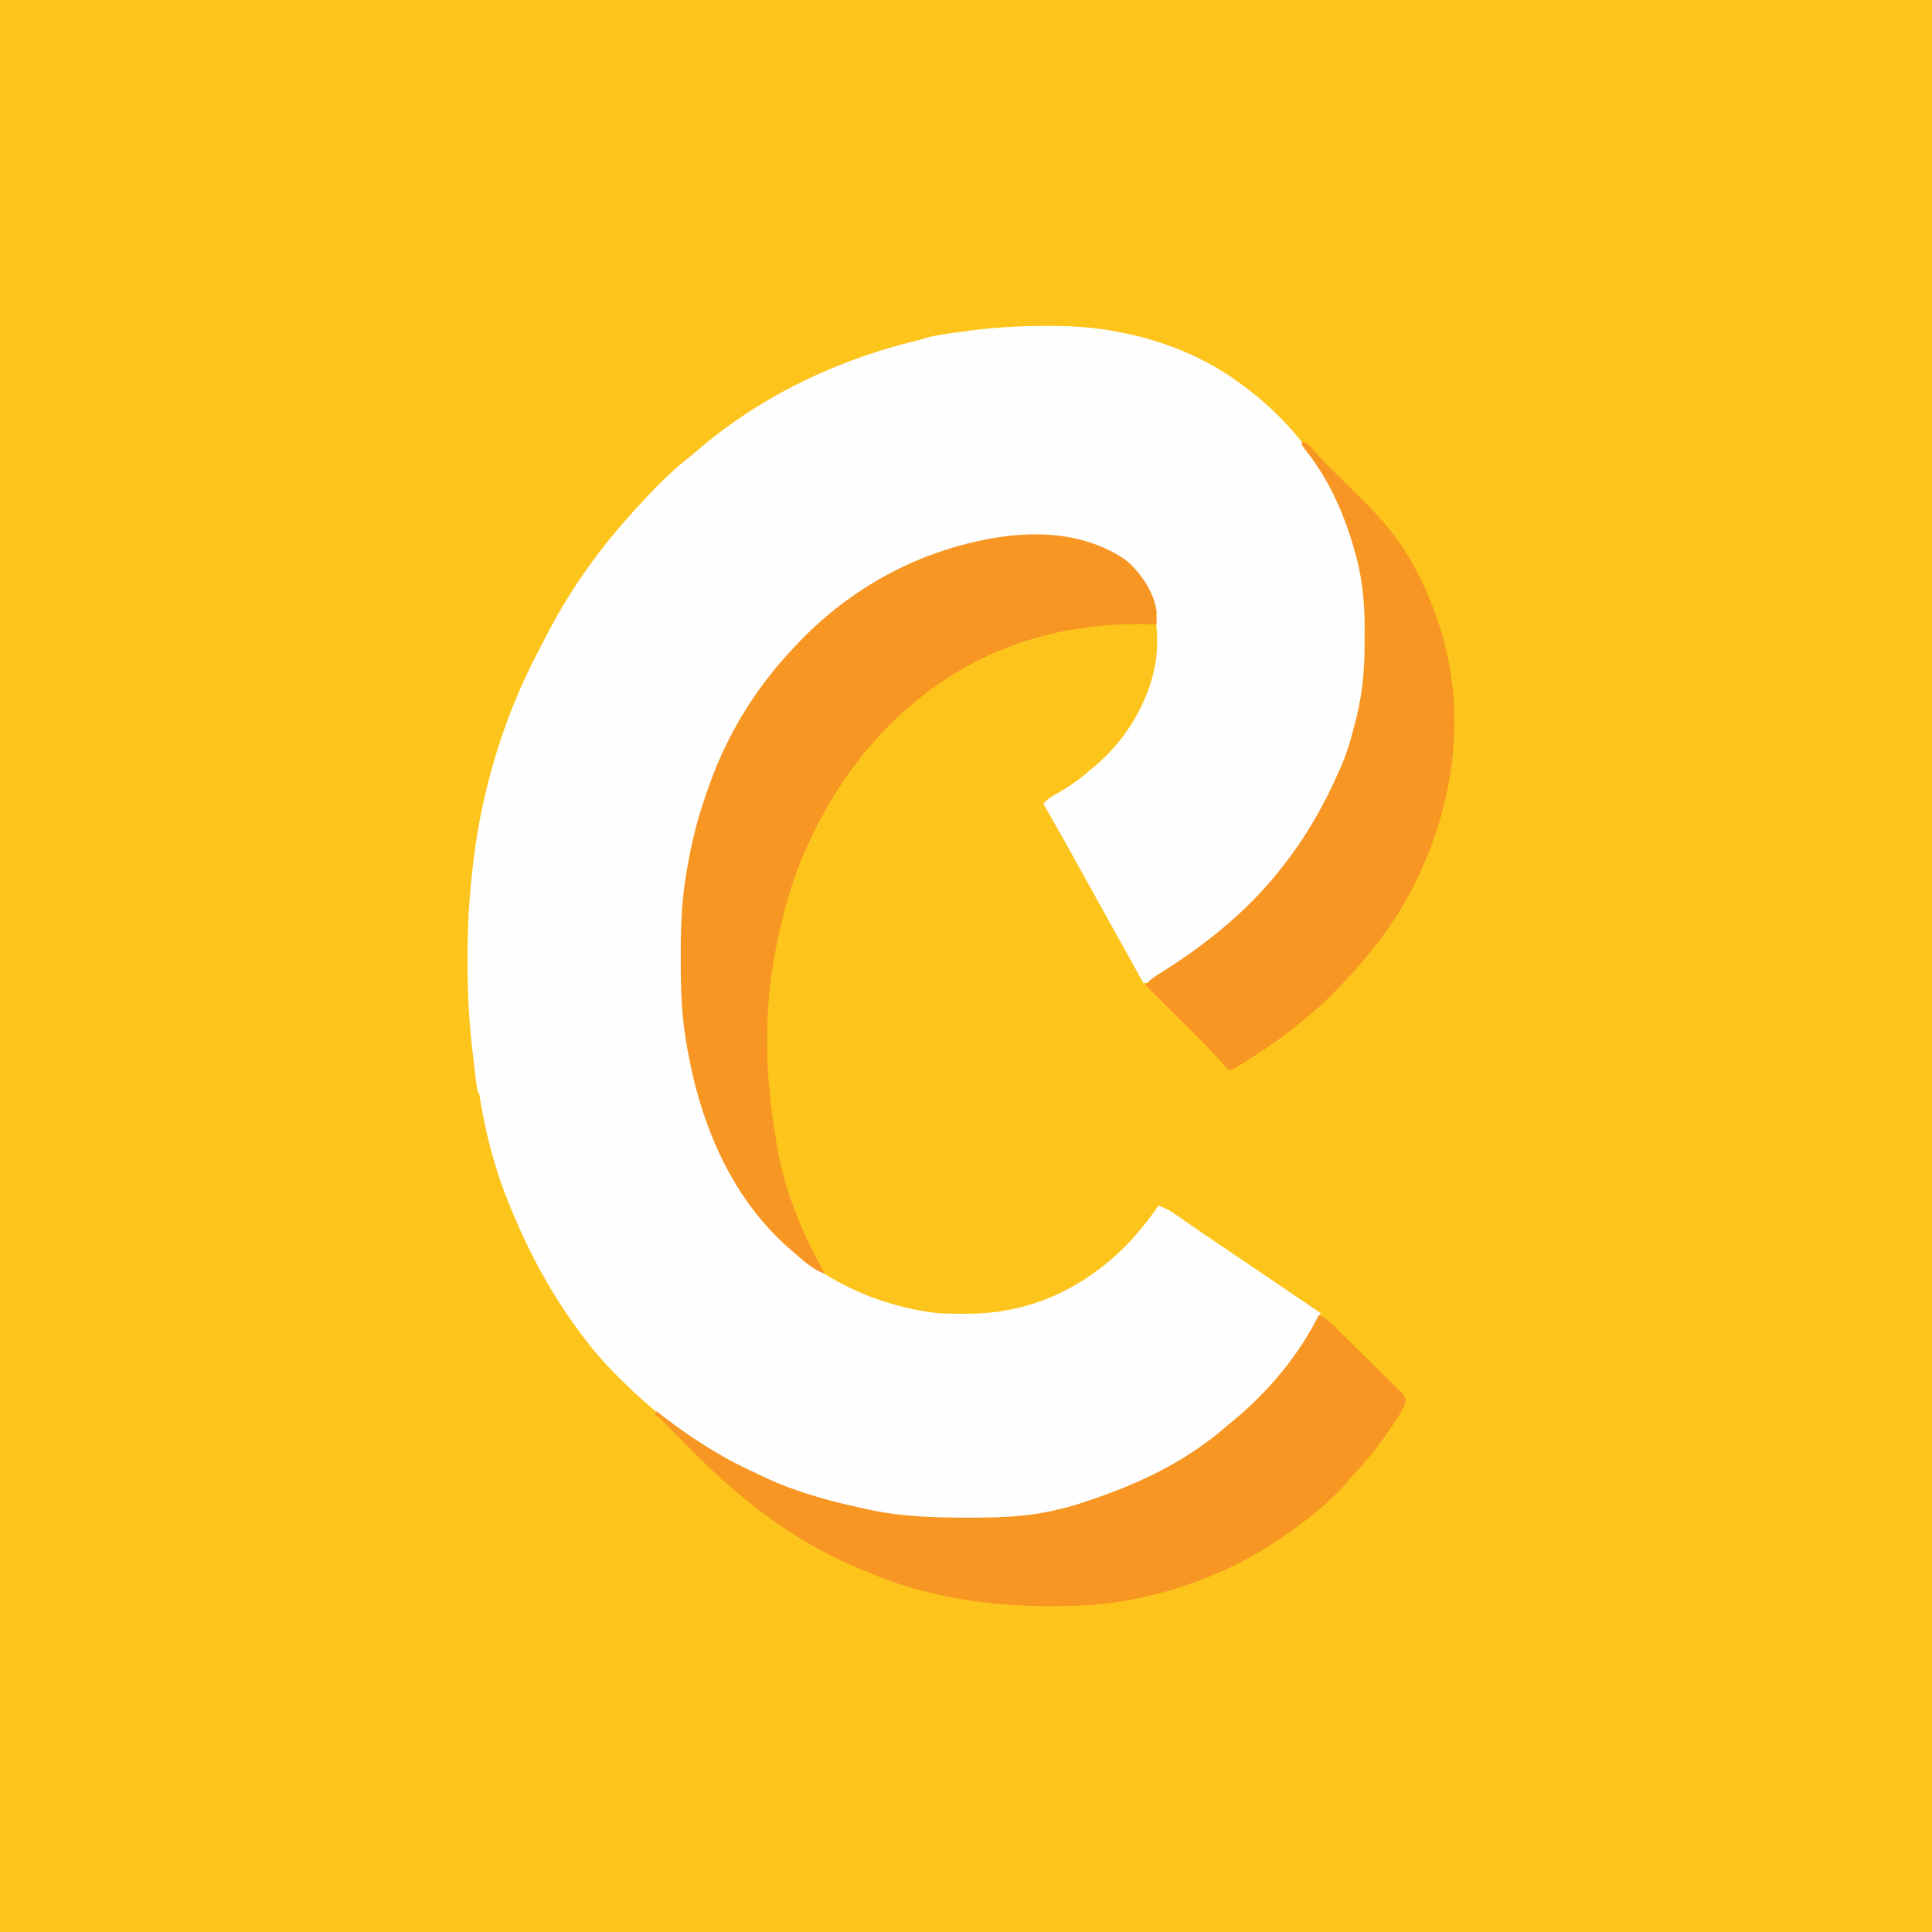 <svg xmlns="http://www.w3.org/2000/svg" viewBox="0 0 1024 1024"><path fill="#FDC51B" d="M0 0h1024v1024H0V0Z"/><path fill="#FEFEFE" d="m554.563 172.75 2.248-.003c12.282.011 24.126.798 36.189 3.253l2.256.438C617.07 180.754 639.128 189.711 657 203l1.633 1.193C672.753 214.57 684.897 226.681 695 241l2.262 3.188C707.156 258.83 714.433 274.949 719 292l.89 3.09c3.78 13.803 4.497 27.872 4.423 42.098l-.008 2.312c-.126 25.053-4.01 50.828-15.305 73.5l-1.223 2.474C696.114 438.918 682.13 459.126 664 478l-2.594 2.719c-5.772 5.918-11.905 11.18-18.406 16.281l-3.059 2.434C612.59 521 612.59 521 606 521l-20.66-37.188-3.696-6.652c-2.88-5.184-5.76-10.369-8.636-15.556-9.895-17.863-9.895-17.863-20.008-35.604 2.498-2.82 5.275-4.383 8.563-6.188 5.987-3.436 11.203-7.327 16.437-11.812l2.492-2.05C597.722 391.27 610.53 369.625 613 347c1.258-16.663-1.245-31.199-11.688-44.75-9.844-10.633-26.135-16.448-40.392-17.47-48.421-1.654-93.298 15.45-128.92 48.22-9.927 9.323-19.184 18.825-27 30l-1.22 1.723C393.848 378.836 385.186 393.862 379 410l-.847 2.208c-4.532 11.973-7.889 24.017-10.636 36.513-.49 2.16-1.03 4.3-1.587 6.443-.887 3.66-1.505 7.23-1.993 10.961l-.472 3.508c-1.397 12.306-1.669 24.56-1.652 36.93l.001 2.54c.025 12.726.312 25.288 2.186 37.897l.423 2.86c1.774 11.63 3.941 22.94 7.577 34.14l1.27 4.18c6.84 22.059 17.468 42.417 32.73 59.82l2.105 2.508C430.353 676.362 463.378 692.127 497 696c4.588.279 9.154.335 13.75.313l3.712-.018C547.08 695.86 575.256 682.298 598 659c5.79-6.287 11.219-12.91 16-20 4.813 1.61 8.574 4.3 12.688 7.188 1.702 1.179 3.405 2.357 5.109 3.535l2.932 2.027c5.815 4 11.668 7.945 17.517 11.895 3.665 2.475 7.328 4.952 10.992 7.43l2.206 1.49c7.566 5.116 15.124 10.243 22.681 15.372l1.852 1.258L700 696c-11.512 23.652-29.202 44.912-50 61l-2.383 2.082C620.672 782.522 584.781 796.711 550 803l-2.772.564c-10.938 2.011-21.96 1.79-33.04 1.749l-3.185-.007c-15.21-.05-30.033-.386-45.003-3.306l-3.42-.65C413.098 791.769 369.375 770.065 333 735l-1.685-1.619C324.003 726.321 317.19 719.084 311 711c-.42-.543-.84-1.086-1.271-1.646C292.617 687.09 279.203 662.125 269 636l-1.352-3.375c-6.074-15.99-10.342-32.983-13.14-49.844-.364-2.726-.364-2.726-1.508-4.781a211.068 211.068 0 0 1-.938-7.07l-.257-2.164c-.18-1.521-.358-3.043-.534-4.564-.264-2.27-.537-4.539-.81-6.807-1.89-15.942-2.669-31.784-2.649-47.832l.001-2.507c.022-14.103.643-28.03 2.187-42.056l.276-2.775c4.11-40.877 16.452-82.122 35.743-118.368a383.379 383.379 0 0 0 3.051-5.931C301.104 314.378 316.311 292.642 334 273l1.523-1.694c9.001-9.966 18.128-19.646 28.649-28.036 2.87-2.304 5.658-4.688 8.453-7.083 32.805-27.225 71.797-45.57 113.05-55.596 1.886-.48 3.75-1.04 5.606-1.626 5.849-1.518 11.799-2.223 17.781-3.028l3.74-.525c13.909-1.9 27.736-2.649 41.76-2.662Z"/><path fill="#F79623" d="M596.402 296.621C604.18 302.845 611.78 313.985 613 324c.012 2.333.014 4.667 0 7l-2.753-.095c-51.101-1.523-96.51 13.804-134.251 48.962C455.814 398.94 440.696 420.863 429 446l-1.578 3.371C419.562 466.933 414.632 485.15 411 504l-.68 3.484c-2.628 14.638-3.73 29.352-3.695 44.204v2.387c.035 16.237 1.735 31.9 4.375 47.925l.42 2.801c3.393 22.504 11.733 44.452 22.594 64.37A185.82 185.82 0 0 1 437 675c-6.415-2.215-10.928-6.622-16-11l-2.996-2.582c-32.315-28.418-48.29-69.91-54.692-111.606l-.361-2.335c-1.927-13.317-2.153-26.674-2.139-40.102v-2.535c.013-12.387.39-24.566 2.188-36.84l.438-3.184c.449-2.956.99-5.88 1.562-8.816l.366-2.007c2.398-13.09 6.073-25.498 10.634-37.993l.938-2.584C386.626 387.092 401.665 363.33 421 343l1.58-1.68c24.45-25.822 54.964-44.211 89.483-53.007l2.395-.614c27.504-6.738 57.742-7.41 81.944 8.922ZM699 697c3.413 1.48 5.679 3.406 8.325 6.003l2.557 2.499 2.731 2.705 2.815 2.78c1.962 1.941 3.919 3.886 5.873 5.834 2.506 2.495 5.03 4.971 7.56 7.444 2.41 2.363 4.798 4.748 7.19 7.13l2.761 2.686 2.51 2.528 2.23 2.209C745 741 745 741 744.84 743.578c-1.146 3.308-2.91 6.092-4.839 8.985l-1.217 1.852c-5.95 8.961-12.376 17.387-19.678 25.292-1.867 2.034-3.645 4.114-5.418 6.23-8.385 9.581-18.406 17.618-28.687 25.063l-1.665 1.213C667.735 823.452 650.141 832.646 632 839l-2.055.74c-9.942 3.54-19.963 6.053-30.32 8.072l-3.202.628c-12.952 2.396-25.911 2.8-39.048 2.81l-2.304.002c-33.383-.047-67.457-5.453-98.071-19.252-1.364-.581-2.728-1.16-4.094-1.738-34.111-14.578-61.734-36.65-87.594-62.887a5239.009 5239.009 0 0 0-6.951-7.023c-1.431-1.443-2.859-2.889-4.284-4.337l-1.935-1.955-1.698-1.723c-1.424-1.444-1.424-1.444-3.444-2.337l1-2 2.832 2.203c14.53 11.176 29.644 21.092 46.255 28.896 1.924.906 3.837 1.835 5.749 2.768 18.601 9 38.238 14.195 58.414 18.383l2.137.457c16.434 3.25 33.103 3.698 49.8 3.668h3.126c15.25-.025 29.83-.629 44.687-4.375l3.648-.84c3.51-.904 6.925-1.991 10.352-3.16l2.689-.894C604.055 786.275 628.916 774.421 650 756a893.613 893.613 0 0 1 3.316-2.73c18.7-15.446 34.792-34.486 45.684-56.27ZM690 234c3.34 1.113 4.048 1.963 6.234 4.611 3.479 4.099 7.174 7.863 11.028 11.608a8737.11 8737.11 0 0 1 4.142 4.078 1632.1 1632.1 0 0 0 6.403 6.264c12.114 11.791 23.468 24.204 31.443 39.252l1.208 2.236C758.05 316.408 763.615 331.112 767 347l.496 2.264c9.848 46.92-2.598 97.795-28.2 137.68C730.7 499.955 720.798 511.774 710 523l-1.422 1.489c-6.456 6.727-13.24 12.767-20.578 18.511l-2.984 2.395c-8.6 6.83-17.707 12.79-27.016 18.605l-2.875 1.816C653 567 653 567 651 567c-1.418-1.438-1.418-1.438-3.076-3.445-4.012-4.714-8.312-9.07-12.701-13.43l-2.459-2.454c-2.565-2.56-5.133-5.115-7.702-7.671l-5.251-5.238c-4.268-4.257-8.538-8.51-12.811-12.762 2.041-2.086 3.966-3.738 6.45-5.277l2.045-1.287 2.192-1.374C641.053 499.159 663.107 481.113 680 459l1.267-1.625C693.067 442.19 702.31 425.596 710 408l1.39-3.105c2.945-7.055 4.897-14.314 6.798-21.707l.758-2.909c3.321-13.446 4.394-26.769 4.315-40.56-.011-2.218 0-4.435.012-6.653.016-13.664-1.229-26.94-5.023-40.128l-.802-2.838c-5.4-18.646-13.55-36.799-25.83-51.948C690 236 690 236 690 234Z"/></svg>